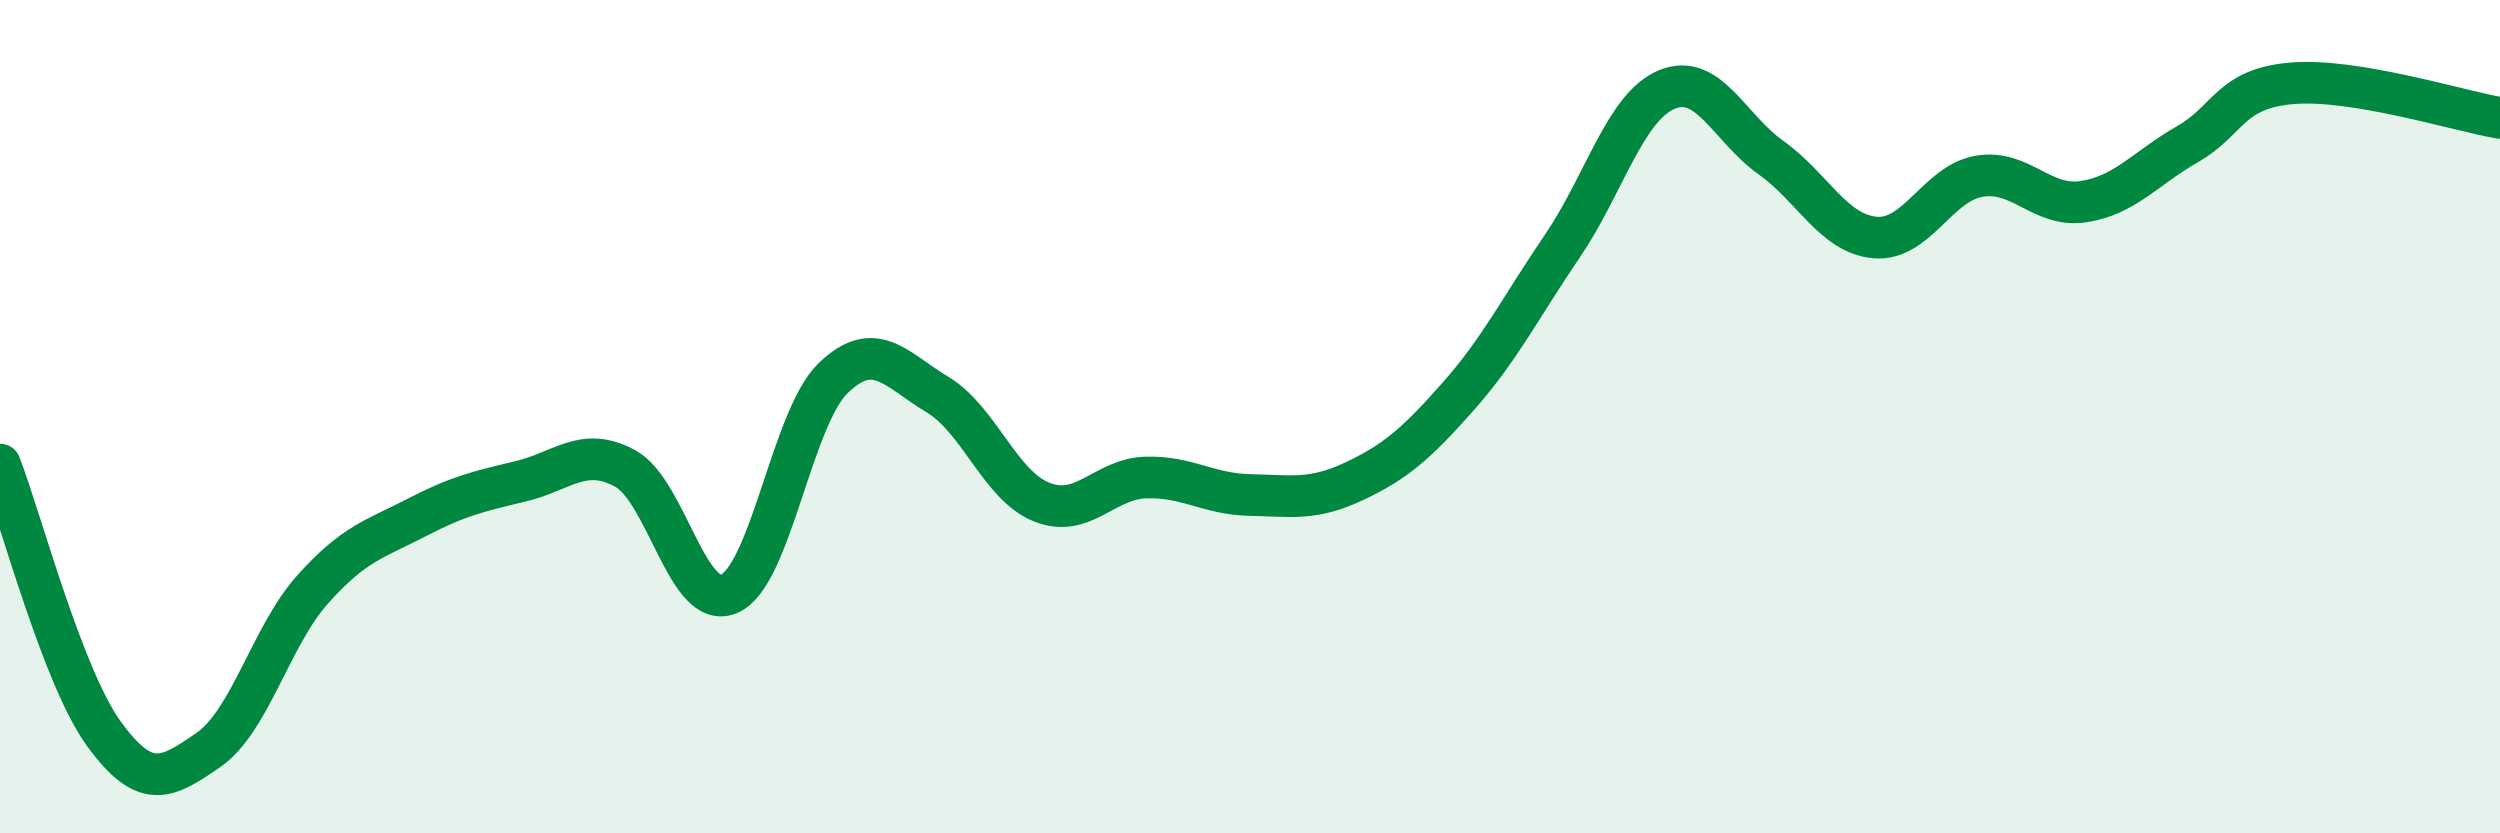 
    <svg width="60" height="20" viewBox="0 0 60 20" xmlns="http://www.w3.org/2000/svg">
      <path
        d="M 0,11.15 C 0.5,12.44 1.5,16.25 2.5,17.62 C 3.5,18.99 4,18.69 5,18 C 6,17.31 6.5,15.27 7.5,14.15 C 8.5,13.03 9,12.94 10,12.42 C 11,11.9 11.5,11.79 12.5,11.55 C 13.5,11.31 14,10.7 15,11.24 C 16,11.78 16.5,14.68 17.5,14.25 C 18.5,13.82 19,10.03 20,9.07 C 21,8.11 21.5,8.87 22.5,9.47 C 23.5,10.07 24,11.65 25,12.05 C 26,12.45 26.5,11.49 27.5,11.46 C 28.5,11.43 29,11.86 30,11.88 C 31,11.9 31.5,12.02 32.5,11.55 C 33.5,11.08 34,10.64 35,9.51 C 36,8.38 36.5,7.37 37.5,5.9 C 38.5,4.43 39,2.57 40,2.15 C 41,1.73 41.5,3.07 42.5,3.78 C 43.5,4.49 44,5.61 45,5.7 C 46,5.79 46.5,4.4 47.5,4.23 C 48.5,4.06 49,4.99 50,4.84 C 51,4.69 51.5,4.03 52.5,3.46 C 53.5,2.89 53.5,2.13 55,2 C 56.5,1.87 59,2.66 60,2.83L60 20L0 20Z"
        fill="#008740"
        opacity="0.1"
        stroke-linecap="round"
        stroke-linejoin="round"
      />
      <path
        d="M 0,11.15 C 0.5,12.44 1.5,16.25 2.5,17.62 C 3.5,18.99 4,18.69 5,18 C 6,17.31 6.5,15.27 7.5,14.15 C 8.5,13.03 9,12.94 10,12.42 C 11,11.9 11.5,11.79 12.5,11.55 C 13.5,11.31 14,10.7 15,11.24 C 16,11.78 16.5,14.68 17.5,14.25 C 18.5,13.82 19,10.03 20,9.07 C 21,8.11 21.5,8.87 22.5,9.47 C 23.5,10.07 24,11.65 25,12.05 C 26,12.45 26.5,11.49 27.5,11.46 C 28.5,11.43 29,11.86 30,11.88 C 31,11.9 31.5,12.02 32.5,11.55 C 33.5,11.08 34,10.64 35,9.51 C 36,8.38 36.5,7.37 37.5,5.9 C 38.5,4.43 39,2.57 40,2.15 C 41,1.73 41.5,3.07 42.5,3.78 C 43.5,4.49 44,5.61 45,5.7 C 46,5.79 46.5,4.4 47.5,4.23 C 48.5,4.06 49,4.99 50,4.84 C 51,4.69 51.5,4.03 52.5,3.46 C 53.5,2.89 53.5,2.13 55,2 C 56.5,1.87 59,2.66 60,2.83"
        stroke="#008740"
        stroke-width="1"
        fill="none"
        stroke-linecap="round"
        stroke-linejoin="round"
      />
    </svg>
  